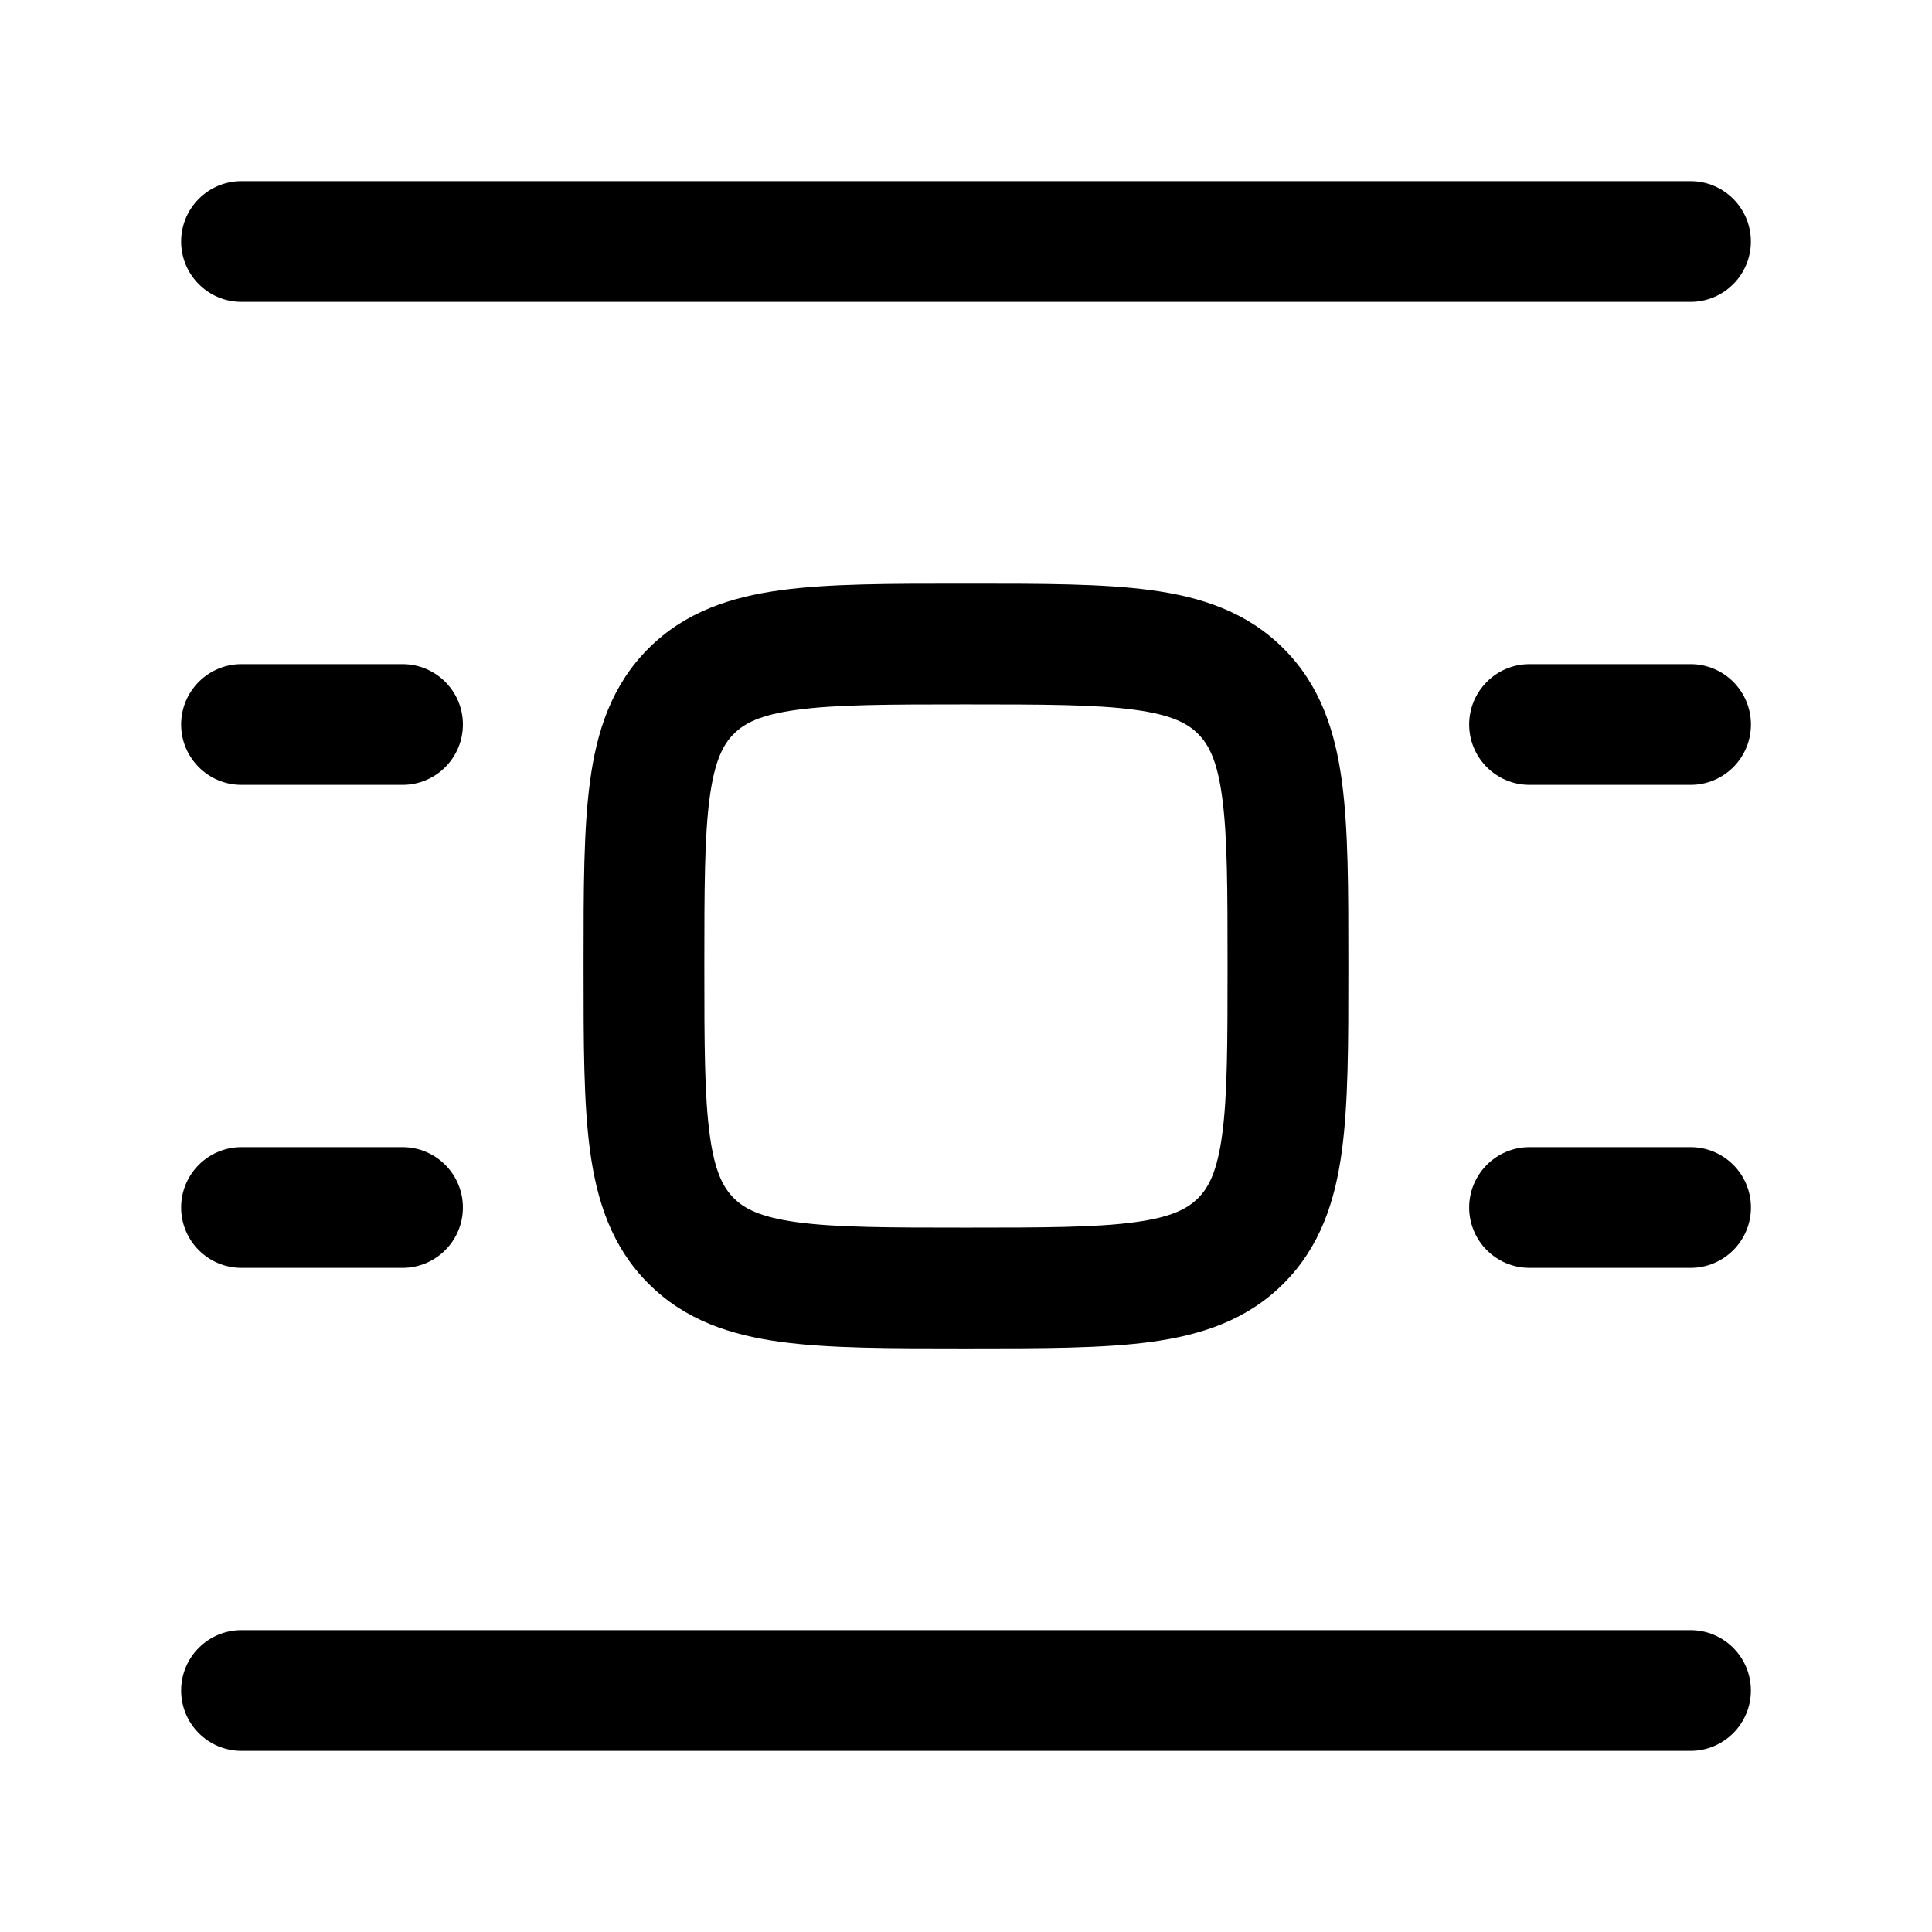 <!-- Generated by weiling.cn -->
<svg version="1.1" xmlns="http://www.w3.org/2000/svg" width="32" height="32" viewBox="0 0 32 32">
<path fill="currentColor" d="M3 4c0-0.552 0.448-1 1-1h24c0.552 0 1 0.448 1 1s-0.448 1-1 1h-24c-0.552 0-1-0.448-1-1zM3 28c0-0.552 0.448-1 1-1h24c0.552 0 1 0.448 1 1s-0.448 1-1 1h-24c-0.552 0-1-0.448-1-1zM4 11c-0.552 0-1 0.448-1 1s0.448 1 1 1h2.667c0.552 0 1-0.448 1-1s-0.448-1-1-1h-2.667zM24.334 12c0-0.552 0.448-1 1-1h2.667c0.552 0 1 0.448 1 1s-0.448 1-1 1h-2.667c-0.552 0-1-0.448-1-1zM4 19c-0.552 0-1 0.448-1 1s0.448 1 1 1h2.667c0.552 0 1-0.448 1-1s-0.448-1-1-1h-2.667zM24.334 20c0-0.552 0.448-1 1-1h2.667c0.552 0 1 0.448 1 1s-0.448 1-1 1h-2.667c-0.552 0-1-0.448-1-1zM15.999 9.667h-0.069c-1.198-0-2.197-0-2.99 0.107-0.837 0.113-1.593 0.36-2.2 0.967s-0.855 1.363-0.967 2.2c-0.107 0.793-0.107 1.792-0.107 2.99v0 0.139c-0 1.198-0 2.197 0.107 2.99 0.113 0.837 0.36 1.593 0.967 2.2s1.363 0.855 2.2 0.967c0.793 0.107 1.792 0.107 2.99 0.107h0.139c1.198 0 2.197 0 2.99-0.107 0.837-0.113 1.593-0.36 2.2-0.967s0.855-1.363 0.967-2.2c0.107-0.793 0.107-1.792 0.107-2.99v-0.139c0-1.198 0-2.197-0.107-2.99-0.113-0.837-0.36-1.593-0.967-2.2s-1.363-0.855-2.2-0.967c-0.793-0.107-1.792-0.107-2.99-0.107v0h-0.069zM12.154 12.155c0.174-0.174 0.437-0.317 1.052-0.399 0.644-0.087 1.508-0.089 2.793-0.089s2.149 0.002 2.793 0.089c0.615 0.083 0.879 0.226 1.052 0.399s0.317 0.437 0.399 1.052c0.087 0.644 0.089 1.508 0.089 2.793s-0.002 2.149-0.089 2.793c-0.083 0.615-0.226 0.879-0.399 1.052s-0.437 0.317-1.052 0.399c-0.644 0.087-1.508 0.089-2.793 0.089s-2.149-0.002-2.793-0.089c-0.615-0.083-0.879-0.226-1.052-0.399s-0.317-0.437-0.399-1.052c-0.087-0.644-0.089-1.507-0.089-2.793s0.002-2.149 0.089-2.793c0.083-0.615 0.226-0.879 0.399-1.052z"></path>
</svg>
